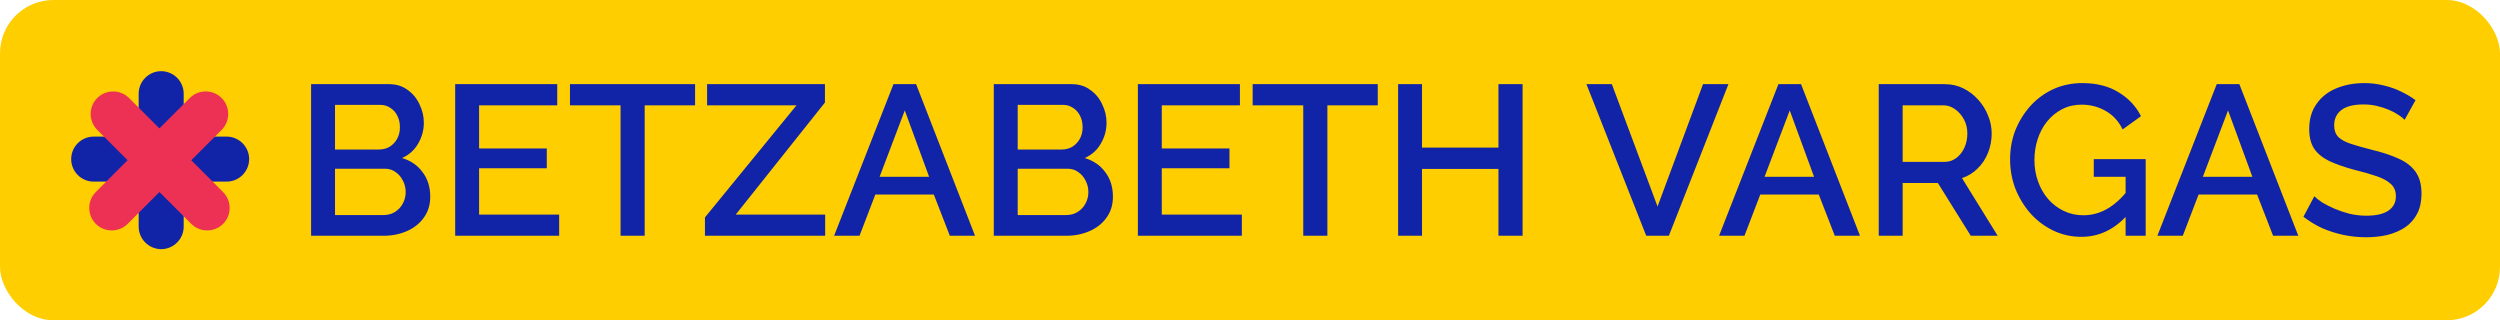 <svg width="562" height="72" viewBox="0 0 562 72" fill="none" xmlns="http://www.w3.org/2000/svg">
<rect width="562" height="72" rx="12" fill="#FECE00"/>
<g clip-path="url(#clip0_65_678)">
<path d="M50.948 40.828H21.06C18.272 40.828 16 38.556 16 35.768C16 32.988 18.272 30.707 21.06 30.707H50.948C53.728 30.707 56.009 32.98 56.009 35.768C56 38.556 53.728 40.828 50.948 40.828Z" fill="#1124A8"/>
<path d="M31.172 50.948V21.06C31.172 18.281 33.444 16 36.232 16C39.012 16 41.293 18.272 41.293 21.06V50.948C41.293 53.728 39.021 56.009 36.232 56.009C33.453 56 31.172 53.728 31.172 50.948Z" fill="#1124A8"/>
<g style="mix-blend-mode:hard-light">
<path d="M49.83 29.193L28.694 50.32C26.723 52.291 23.504 52.291 21.542 50.32C19.571 48.349 19.571 45.131 21.542 43.169L42.669 22.033C44.64 20.062 47.859 20.062 49.821 22.033C51.792 24.003 51.792 27.222 49.83 29.193Z" fill="#ED3154"/>
</g>
<g style="mix-blend-mode:hard-light">
<path d="M42.997 50.32L21.861 29.193C19.89 27.222 19.89 24.003 21.861 22.041C23.831 20.07 27.05 20.07 29.012 22.041L50.148 43.177C52.119 45.148 52.119 48.367 50.148 50.329C48.186 52.291 44.967 52.291 42.997 50.32Z" fill="#ED3154"/>
</g>
</g>
<path d="M96.718 44.216C96.718 46.04 96.238 47.608 95.278 48.92C94.35 50.232 93.086 51.24 91.486 51.944C89.886 52.648 88.126 53 86.206 53H69.934V18.92H87.502C89.102 18.92 90.478 19.352 91.63 20.216C92.814 21.048 93.71 22.136 94.318 23.48C94.958 24.792 95.278 26.168 95.278 27.608C95.278 29.272 94.846 30.84 93.982 32.312C93.15 33.752 91.95 34.824 90.382 35.528C92.334 36.104 93.87 37.16 94.99 38.696C96.142 40.2 96.718 42.04 96.718 44.216ZM91.198 43.208C91.198 42.248 90.99 41.384 90.574 40.616C90.19 39.816 89.646 39.176 88.942 38.696C88.27 38.184 87.47 37.928 86.542 37.928H75.31V48.344H86.206C87.166 48.344 88.014 48.12 88.75 47.672C89.518 47.192 90.11 46.568 90.526 45.8C90.974 45 91.198 44.136 91.198 43.208ZM75.31 23.576V33.608H85.198C86.094 33.608 86.894 33.4 87.598 32.984C88.302 32.536 88.862 31.944 89.278 31.208C89.694 30.44 89.902 29.576 89.902 28.616C89.902 27.624 89.71 26.76 89.326 26.024C88.942 25.256 88.414 24.664 87.742 24.248C87.102 23.8 86.35 23.576 85.486 23.576H75.31ZM125.7 48.248V53H102.324V18.92H125.268V23.672H107.7V33.368H122.916V37.832H107.7V48.248H125.7ZM156.254 23.672H144.926V53H139.502V23.672H128.126V18.92H156.254V23.672ZM158.472 48.872L179.064 23.672H158.952V18.92H185.448V23.048L165.384 48.248H185.496V53H158.472V48.872ZM200.852 18.92H205.94L219.188 53H213.524L209.924 43.736H196.772L193.22 53H187.508L200.852 18.92ZM208.868 39.752L203.396 24.824L197.732 39.752H208.868ZM250.187 44.216C250.187 46.04 249.707 47.608 248.747 48.92C247.819 50.232 246.555 51.24 244.955 51.944C243.355 52.648 241.595 53 239.675 53H223.403V18.92H240.971C242.571 18.92 243.947 19.352 245.099 20.216C246.283 21.048 247.179 22.136 247.786 23.48C248.427 24.792 248.747 26.168 248.747 27.608C248.747 29.272 248.315 30.84 247.451 32.312C246.619 33.752 245.419 34.824 243.851 35.528C245.803 36.104 247.339 37.16 248.459 38.696C249.611 40.2 250.187 42.04 250.187 44.216ZM244.667 43.208C244.667 42.248 244.459 41.384 244.043 40.616C243.659 39.816 243.115 39.176 242.411 38.696C241.739 38.184 240.939 37.928 240.011 37.928H228.779V48.344H239.675C240.635 48.344 241.483 48.12 242.219 47.672C242.987 47.192 243.579 46.568 243.995 45.8C244.443 45 244.667 44.136 244.667 43.208ZM228.779 23.576V33.608H238.667C239.563 33.608 240.363 33.4 241.067 32.984C241.771 32.536 242.331 31.944 242.747 31.208C243.163 30.44 243.371 29.576 243.371 28.616C243.371 27.624 243.179 26.76 242.795 26.024C242.411 25.256 241.883 24.664 241.211 24.248C240.571 23.8 239.819 23.576 238.955 23.576H228.779ZM279.169 48.248V53H255.793V18.92H278.737V23.672H261.169V33.368H276.385V37.832H261.169V48.248H279.169ZM309.723 23.672H298.395V53H292.971V23.672H281.595V18.92H309.723V23.672ZM342.277 18.92V53H336.853V37.976H319.669V53H314.293V18.92H319.669V33.176H336.853V18.92H342.277ZM362.344 18.92L372.616 46.424L382.84 18.92H388.552L375.16 53H370.072L356.632 18.92H362.344ZM399.789 18.92H404.877L418.125 53H412.461L408.861 43.736H395.709L392.157 53H386.445L399.789 18.92ZM407.805 39.752L402.333 24.824L396.669 39.752H407.805ZM422.34 53V18.92H437.172C438.708 18.92 440.116 19.24 441.396 19.88C442.676 20.52 443.78 21.368 444.708 22.424C445.668 23.48 446.404 24.664 446.916 25.976C447.46 27.288 447.732 28.632 447.732 30.008C447.732 31.512 447.46 32.952 446.916 34.328C446.372 35.704 445.588 36.888 444.564 37.88C443.572 38.872 442.404 39.592 441.06 40.04L449.076 53H443.028L435.636 41.144H427.716V53H422.34ZM427.716 36.392H437.124C438.116 36.392 438.996 36.104 439.764 35.528C440.532 34.952 441.14 34.184 441.588 33.224C442.036 32.232 442.26 31.16 442.26 30.008C442.26 28.824 442.004 27.768 441.492 26.84C440.98 25.88 440.308 25.112 439.476 24.536C438.676 23.96 437.796 23.672 436.836 23.672H427.716V36.392ZM467.901 53.24C465.661 53.24 463.565 52.776 461.613 51.848C459.661 50.92 457.949 49.64 456.477 48.008C455.037 46.376 453.901 44.52 453.069 42.44C452.269 40.36 451.869 38.152 451.869 35.816C451.869 33.48 452.269 31.288 453.069 29.24C453.901 27.192 455.037 25.368 456.477 23.768C457.949 22.168 459.661 20.92 461.613 20.024C463.597 19.128 465.757 18.68 468.093 18.68C471.325 18.68 474.045 19.368 476.253 20.744C478.493 22.088 480.173 23.88 481.293 26.12L477.165 29.096C476.269 27.24 474.989 25.848 473.325 24.92C471.693 23.992 469.901 23.528 467.949 23.528C466.349 23.528 464.893 23.864 463.581 24.536C462.269 25.208 461.133 26.136 460.173 27.32C459.245 28.472 458.541 29.8 458.061 31.304C457.581 32.776 457.341 34.328 457.341 35.96C457.341 37.688 457.613 39.304 458.157 40.808C458.701 42.312 459.469 43.64 460.461 44.792C461.453 45.912 462.621 46.792 463.965 47.432C465.309 48.072 466.765 48.392 468.333 48.392C470.189 48.392 471.949 47.928 473.613 47C475.309 46.04 476.893 44.616 478.365 42.728V48.2C475.389 51.56 471.901 53.24 467.901 53.24ZM477.837 39.752H470.685V35.768H482.349V53H477.837V39.752ZM498.321 18.92H503.409L516.657 53H510.993L507.393 43.736H494.241L490.689 53H484.977L498.321 18.92ZM506.337 39.752L500.865 24.824L495.201 39.752H506.337ZM540.562 26.936C540.243 26.584 539.779 26.216 539.171 25.832C538.563 25.416 537.843 25.032 537.011 24.68C536.179 24.328 535.283 24.04 534.323 23.816C533.363 23.592 532.371 23.48 531.347 23.48C529.107 23.48 527.443 23.896 526.355 24.728C525.267 25.56 524.723 26.712 524.723 28.184C524.723 29.272 525.027 30.136 525.635 30.776C526.243 31.384 527.171 31.896 528.419 32.312C529.667 32.728 531.235 33.176 533.123 33.656C535.427 34.2 537.427 34.856 539.123 35.624C540.819 36.36 542.115 37.352 543.01 38.6C543.907 39.848 544.355 41.496 544.355 43.544C544.355 45.272 544.035 46.76 543.395 48.008C542.755 49.256 541.859 50.28 540.707 51.08C539.555 51.848 538.227 52.424 536.723 52.808C535.219 53.16 533.603 53.336 531.875 53.336C530.179 53.336 528.483 53.16 526.787 52.808C525.123 52.456 523.523 51.944 521.987 51.272C520.483 50.568 519.09 49.72 517.811 48.728L520.259 44.12C520.675 44.536 521.267 45 522.035 45.512C522.835 45.992 523.747 46.456 524.771 46.904C525.827 47.352 526.963 47.736 528.179 48.056C529.427 48.344 530.691 48.488 531.971 48.488C534.115 48.488 535.747 48.12 536.867 47.384C538.019 46.616 538.595 45.528 538.595 44.12C538.595 42.968 538.227 42.056 537.491 41.384C536.755 40.68 535.683 40.088 534.275 39.608C532.867 39.128 531.187 38.648 529.234 38.168C526.995 37.56 525.123 36.904 523.618 36.2C522.115 35.464 520.979 34.536 520.211 33.416C519.475 32.264 519.107 30.808 519.107 29.048C519.107 26.808 519.651 24.92 520.739 23.384C521.827 21.816 523.299 20.648 525.155 19.88C527.043 19.08 529.155 18.68 531.491 18.68C533.027 18.68 534.483 18.856 535.859 19.208C537.235 19.528 538.515 19.976 539.699 20.552C540.915 21.128 542.019 21.784 543.01 22.52L540.562 26.936Z" fill="#1124A8"/>
<defs>
<clipPath id="clip0_65_678">
<rect width="40" height="40" fill="white" transform="translate(16 16)"/>
</clipPath>
</defs>
</svg>

